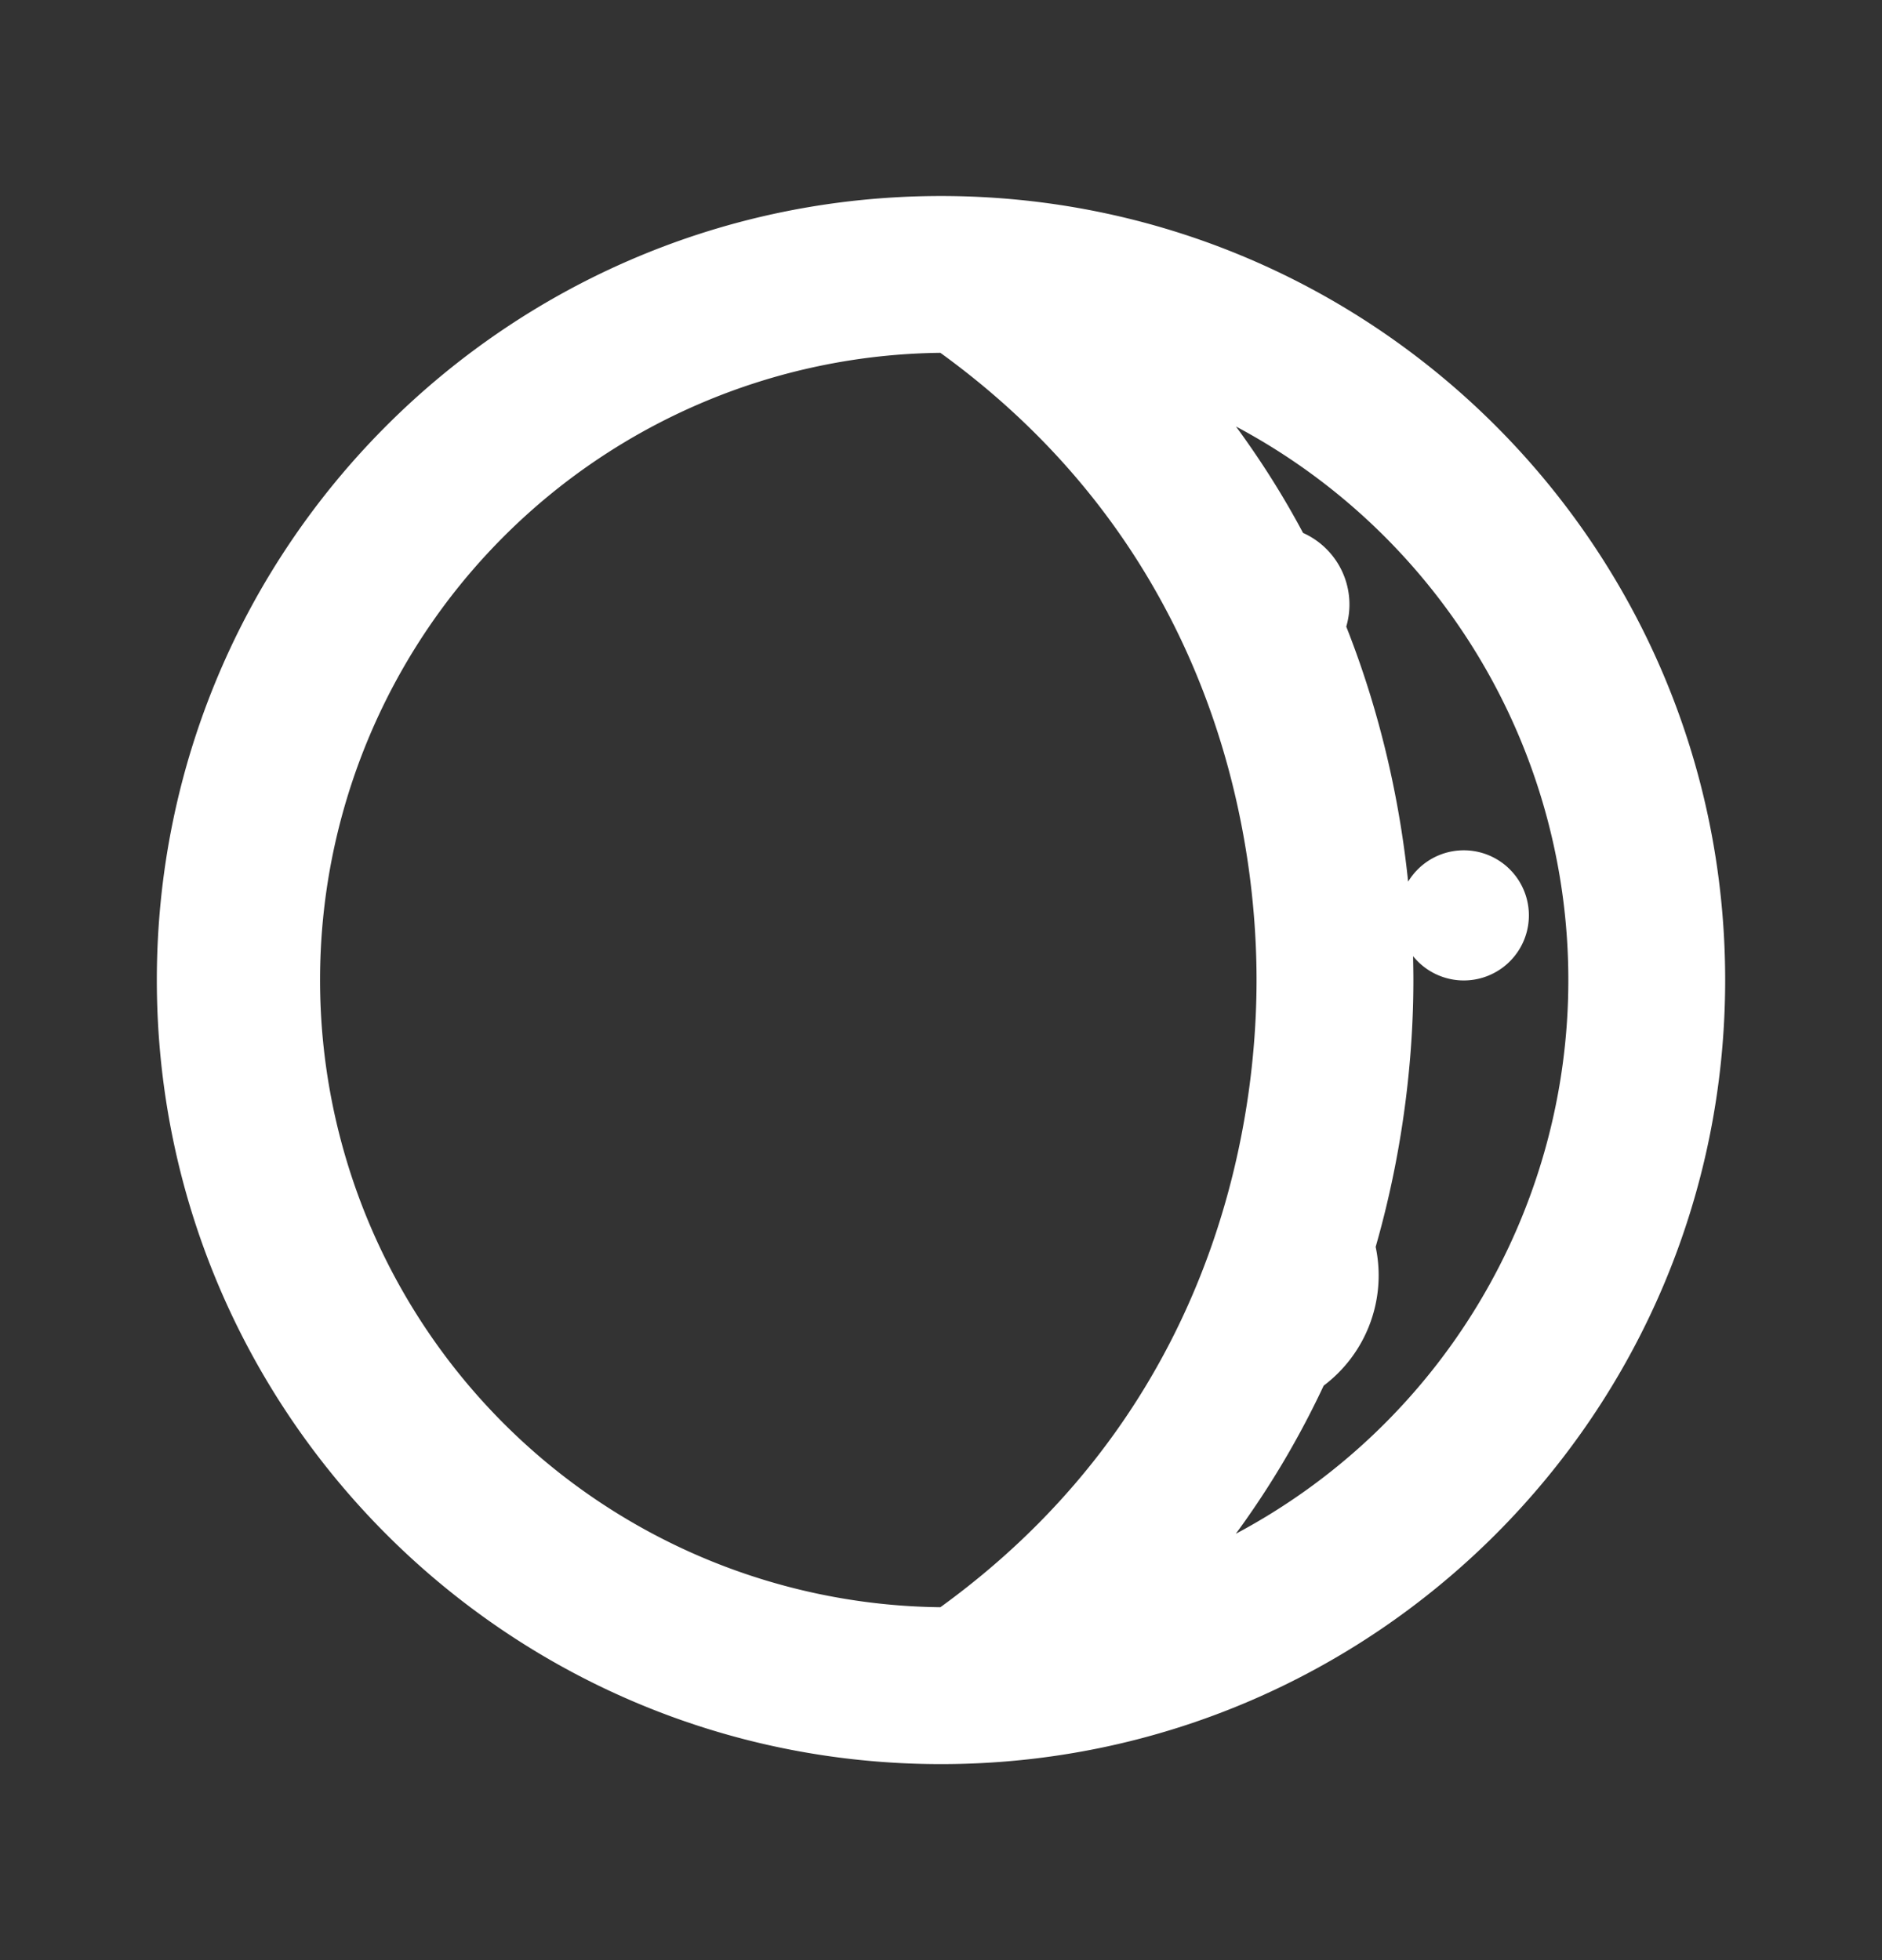 <svg xmlns="http://www.w3.org/2000/svg" width="24" height="25" fill="none"><rect width="100%" height="100%" fill="#333333" stroke="none"/><path fill="#fff" fill-rule="evenodd" d="M12 2.5c5.523 0 10 4.477 10 10s-4.477 10-10 10-10-4.477-10-10 4.477-10 10-10Zm-.008 2a8 8 0 0 0 0 15.999c3.746-2.714 4.032-6.63 4.032-7.999 0-1.368-.285-5.286-4.032-8Zm3.77.94c.33.45.614.904.855 1.357a1 1 0 0 1 .551 1.195c.483 1.222.697 2.365.789 3.253a.83.83 0 1 1 .063.95c.002.111.004.213.004.305 0 .679-.06 1.933-.481 3.403a1.76 1.76 0 0 1-.663 1.77c-.293.625-.66 1.262-1.12 1.889A7.997 7.997 0 0 0 20 12.5a7.997 7.997 0 0 0-4.238-7.06Z" clip-rule="evenodd"/></svg>
